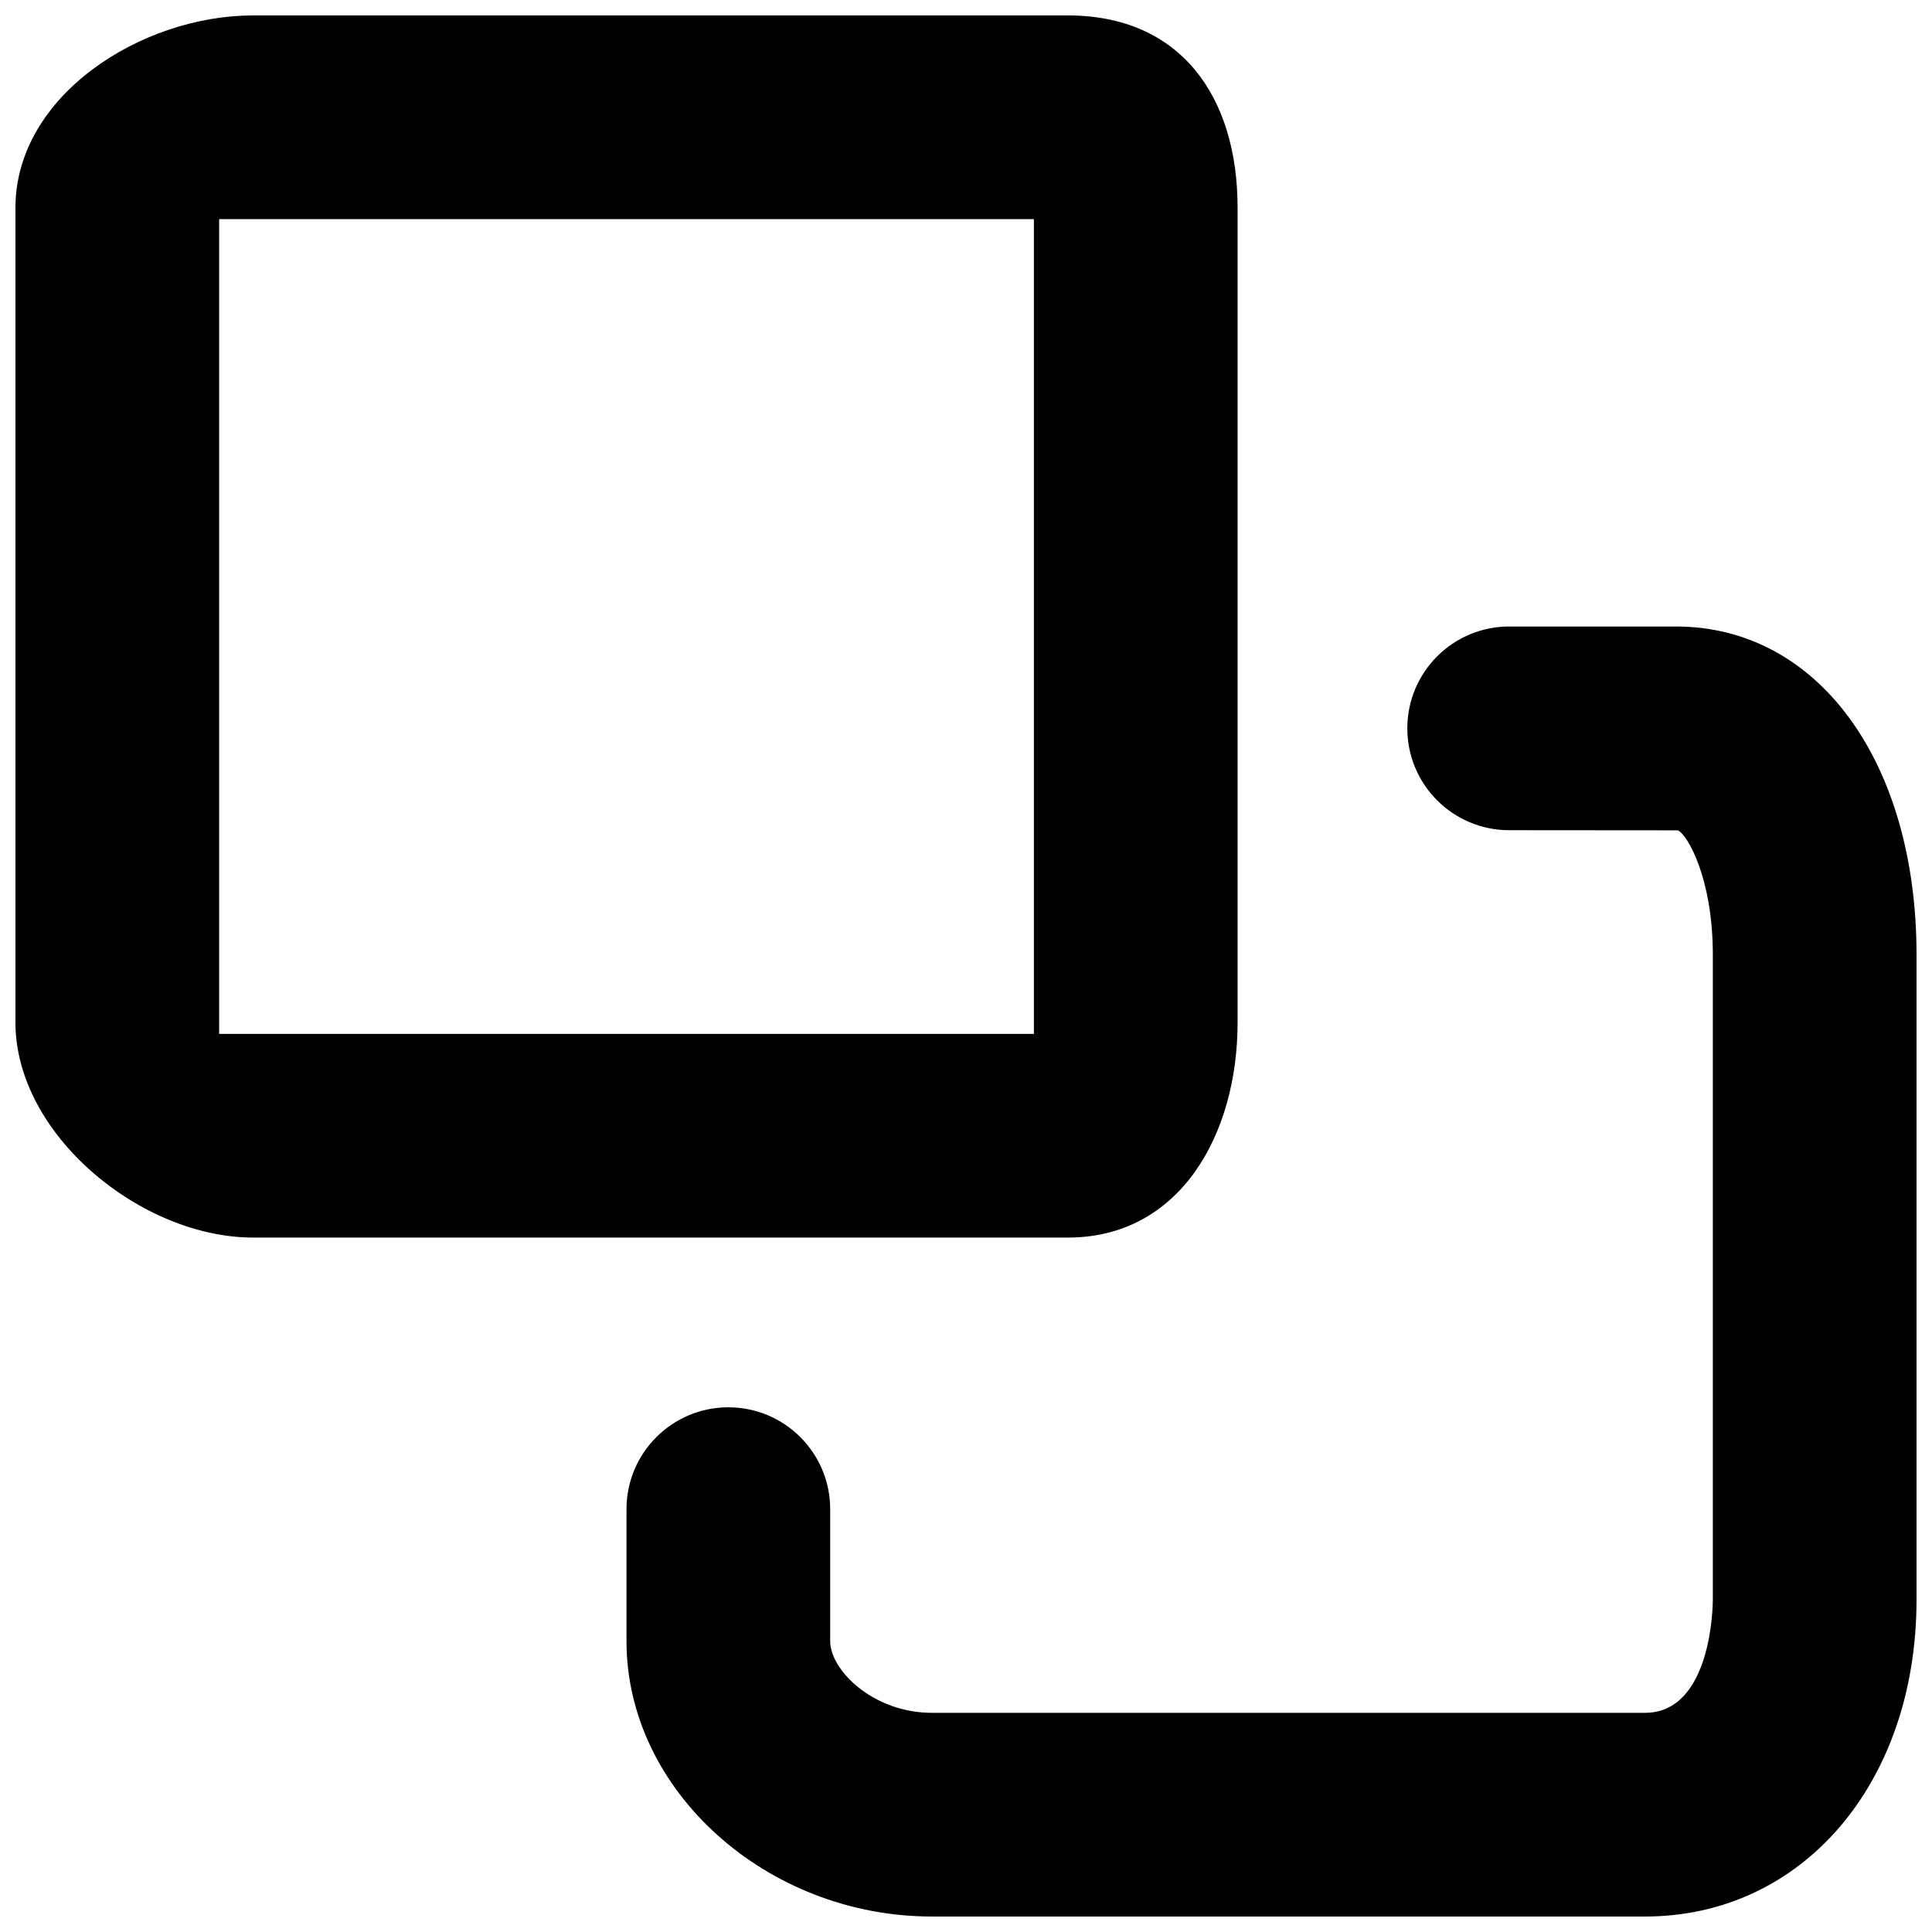 <?xml version="1.0" encoding="UTF-8"?>
<!-- Uploaded to: ICON Repo, www.iconrepo.com, Generator: ICON Repo Mixer Tools -->
<svg width="800px" height="800px" version="1.1" viewBox="144 144 512 512" xmlns="http://www.w3.org/2000/svg">
 <defs>
  <clipPath id="b">
   <path d="m148.09 148.09h323.91v323.91h-323.91z"/>
  </clipPath>
  <clipPath id="a">
   <path d="m310 310h341.9v341.9h-341.9z"/>
  </clipPath>
 </defs>
 <g>
  <g clip-path="url(#b)">
   <path d="m211.07 471.97h215.92c29.688 0 44.984-27.297 44.984-56.984v-215.92c0-29.691-15.297-50.977-44.984-50.977h-215.92c-29.688 0-62.977 21.285-62.977 50.977v215.92c0 29.688 33.289 56.984 62.977 56.984zm-8.996-269.9h215.92v215.92h-215.92z"/>
  </g>
  <g clip-path="url(#a)">
   <path d="m337.02 516.95c-14.898 0-26.992 12.094-26.992 26.992v34.996c0 39.566 37.086 72.961 80.969 72.961h188.93c41.691 0 71.973-35.32 71.973-83.973v-170.93c0-51.211-26.195-86.965-63.73-86.965h-44.227c-14.898 0-26.988 12.09-26.988 26.988-0.004 14.902 12.09 26.992 26.988 26.992l44.676 0.035c2.555 1.043 9.301 12.723 9.301 32.945v170.93c0 1.227-0.215 29.996-17.992 29.996h-188.93c-15.652 0-26.988-11.336-26.988-18.984v-34.992c0-14.898-12.09-26.992-26.988-26.992z"/>
  </g>
 </g>
</svg>